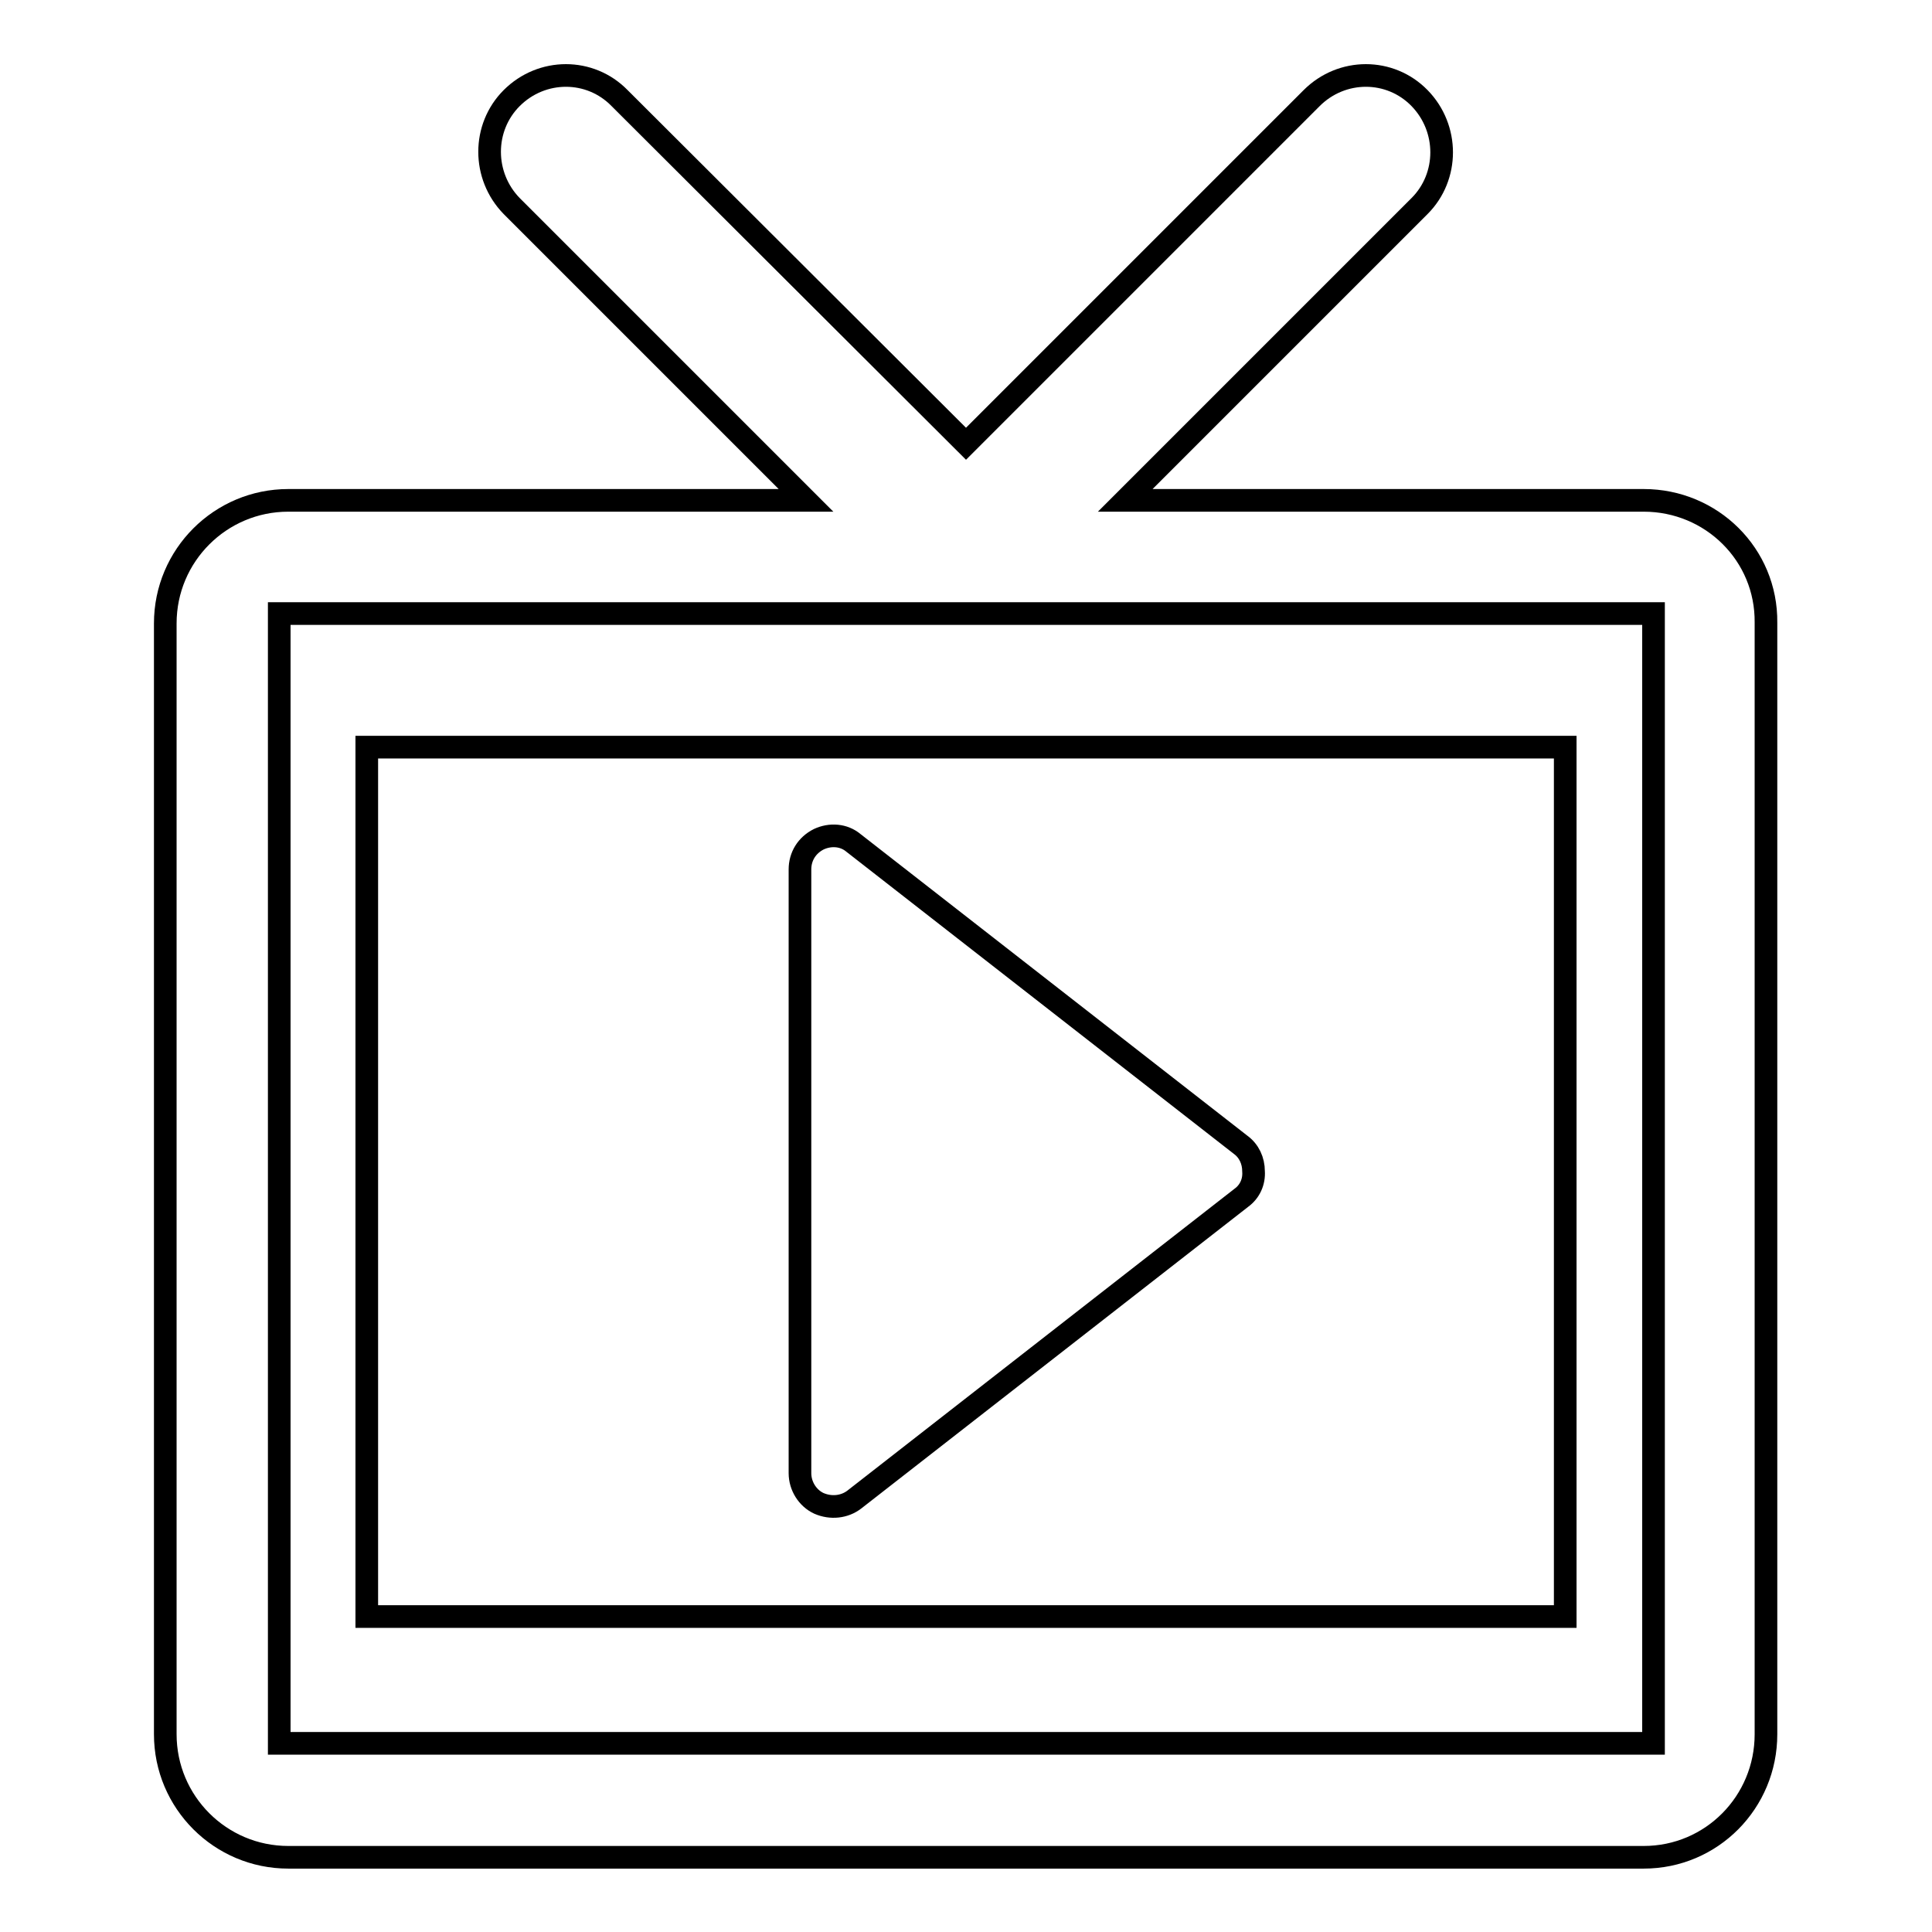 <?xml version="1.0" encoding="utf-8"?>
<!-- Svg Vector Icons : http://www.onlinewebfonts.com/icon -->
<!DOCTYPE svg PUBLIC "-//W3C//DTD SVG 1.1//EN" "http://www.w3.org/Graphics/SVG/1.1/DTD/svg11.dtd">
<svg version="1.1" xmlns="http://www.w3.org/2000/svg" xmlns:xlink="http://www.w3.org/1999/xlink" x="0px" y="0px" viewBox="0 0 256 256" enable-background="new 0 0 256 256" xml:space="preserve">
<g><g><path stroke-width="3" fill-opacity="0" stroke="#000000"  d="M207.4,206v-15.8V99H48.6v91.2V206v8.2h158.8V206L207.4,206L207.4,206z M164.5,158.7l-51.3,40c-1.3,1-3.1,1.2-4.7,0.5c-1.5-0.7-2.5-2.3-2.5-4v-80c0-1.7,0.9-3.2,2.5-4c0,0,0,0,0,0c1.5-0.7,3.3-0.6,4.6,0.5l51.3,40c1.1,0.8,1.7,2.1,1.7,3.5C166.2,156.6,165.6,157.9,164.5,158.7L164.5,158.7L164.5,158.7z"/><path stroke-width="3" fill-opacity="0" stroke="#000000"  d="M217.8,66.3h-68.7l39-39c3.9-3.9,3.9-10.3,0-14.3c-3.9-4-10.3-4-14.3,0L128,58.8L82.1,13c-3.9-4-10.3-4-14.3,0c-3.9,3.9-3.9,10.3,0,14.3l39,39H38.2c-9,0-16.3,7.3-16.3,16.3v147.2c0,9,7.3,16.3,16.3,16.3h179.6c9,0,16.2-7.3,16.2-16.3V82.5C234.1,73.5,226.8,66.3,217.8,66.3L217.8,66.3L217.8,66.3z M219.1,231H37V81.3h182.1L219.1,231L219.1,231L219.1,231z"/></g></g>
</svg>